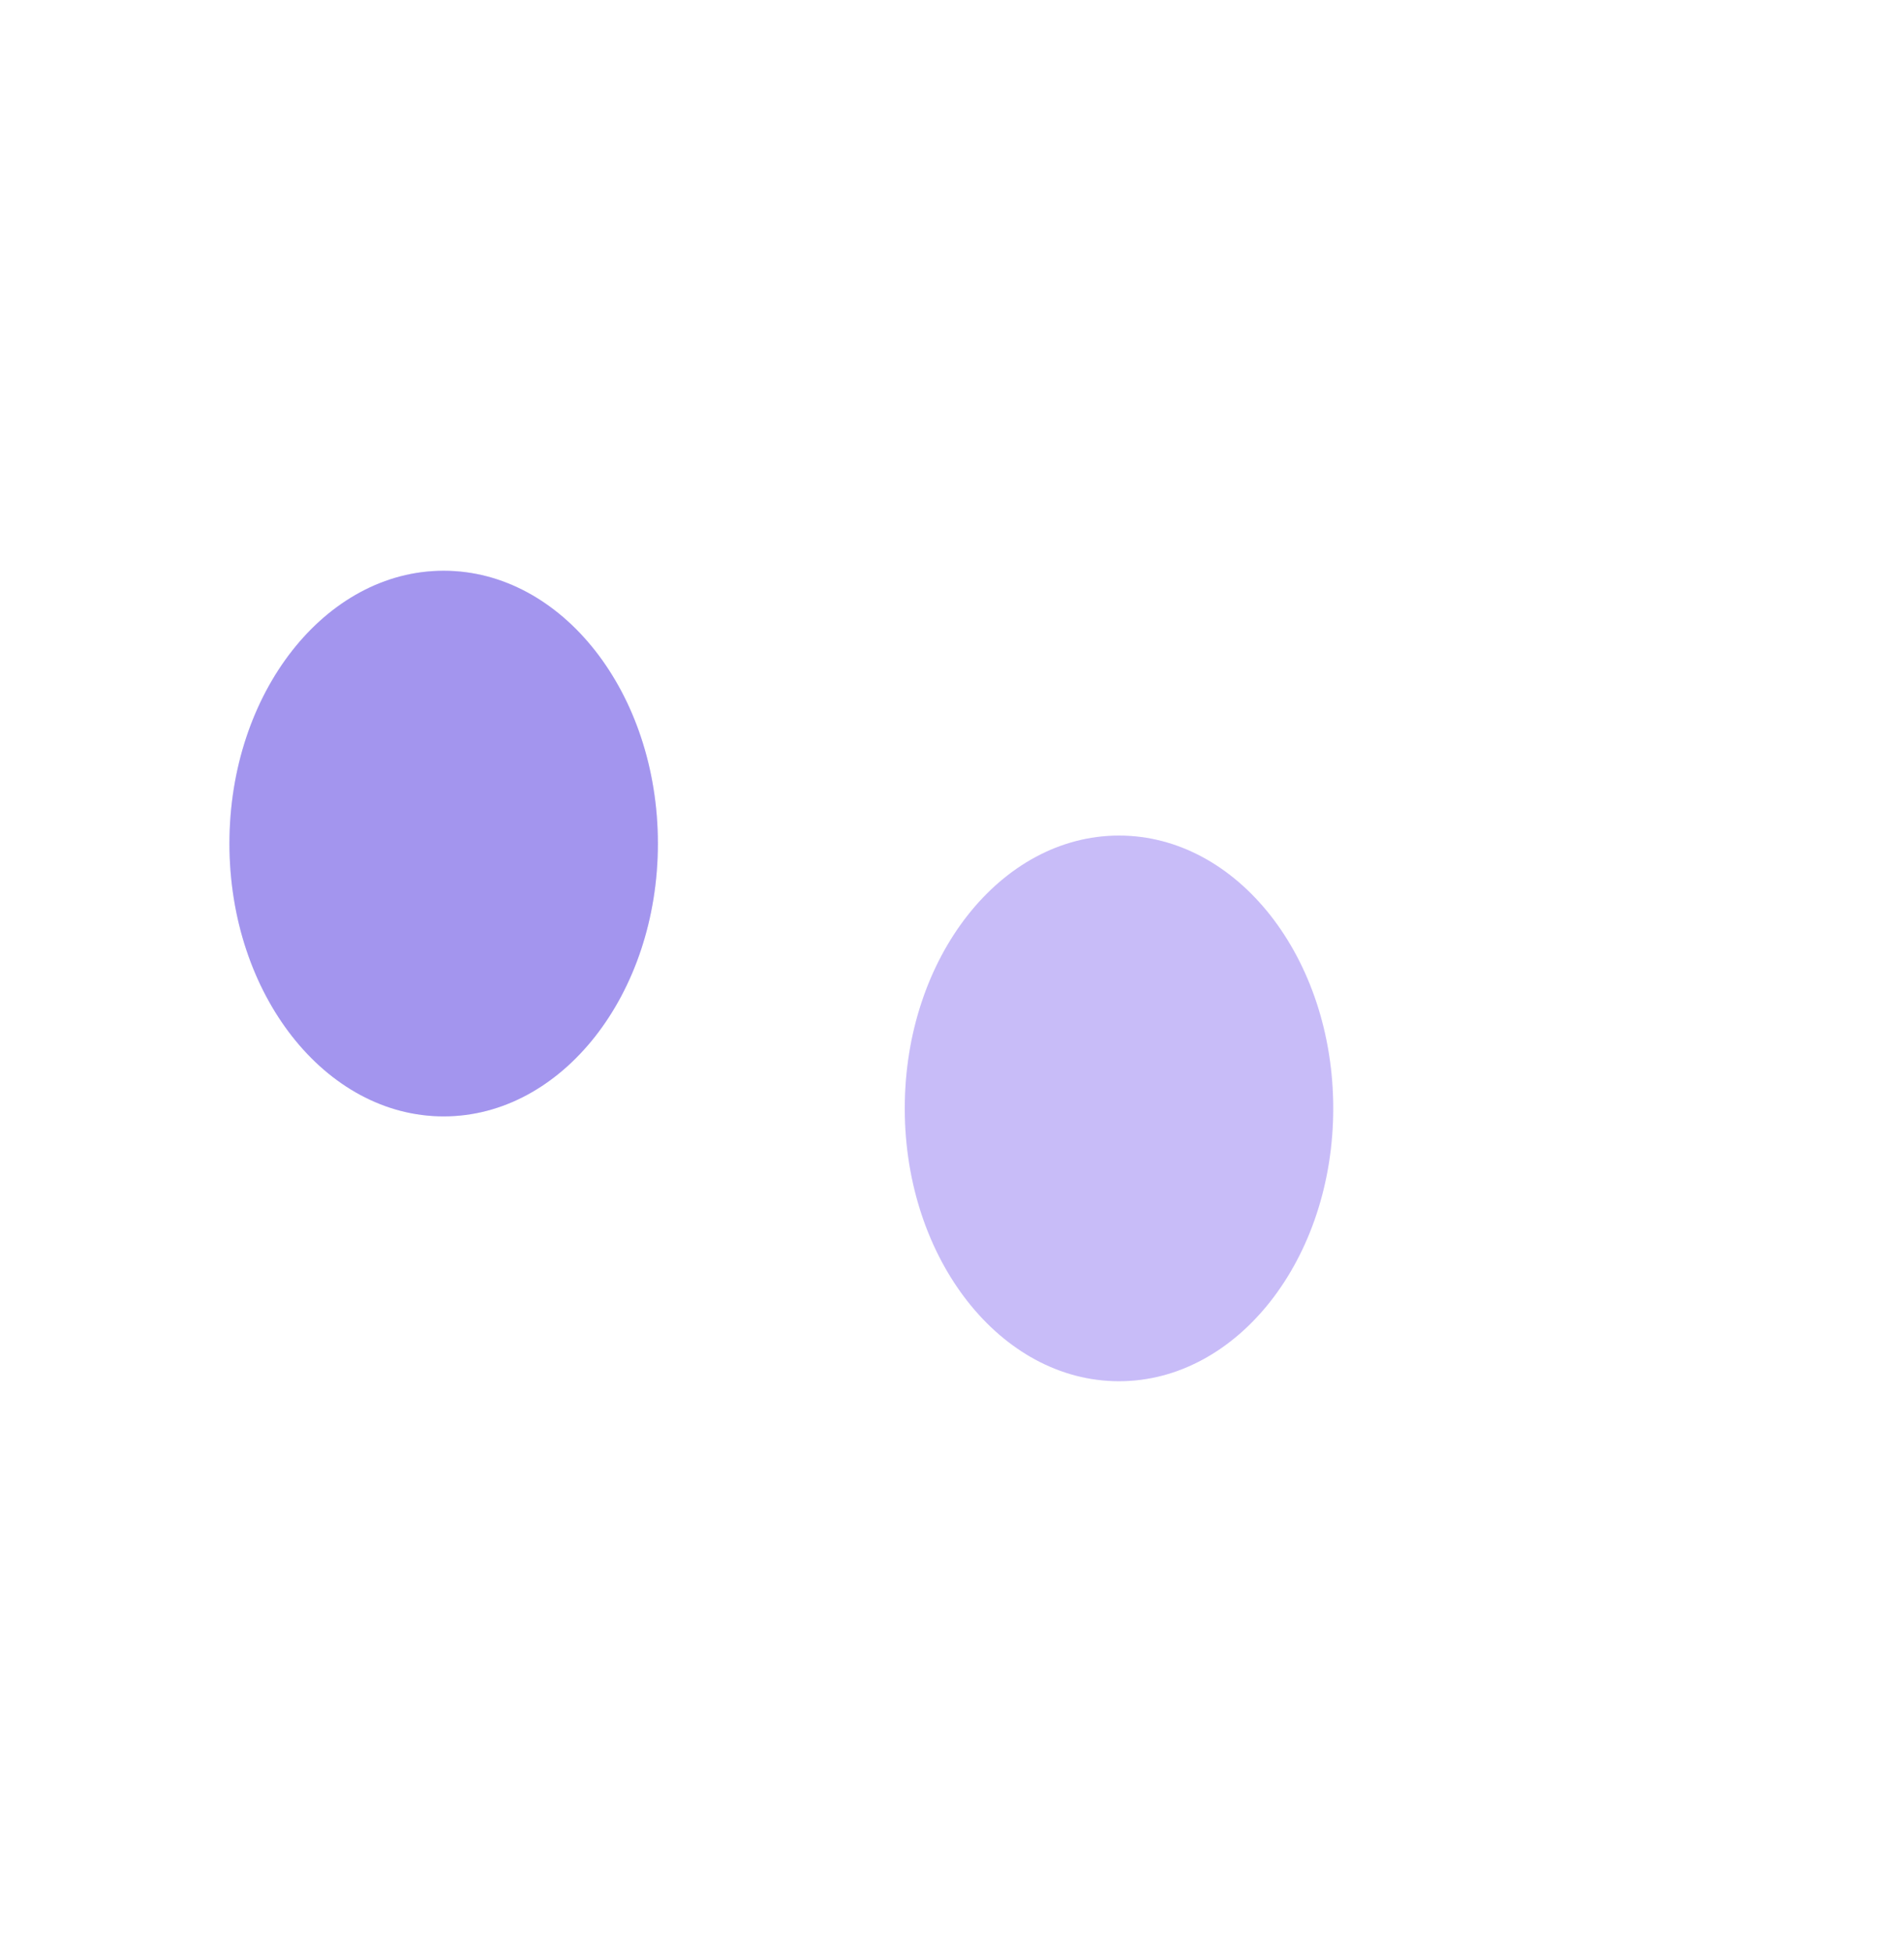 <svg width="1668" height="1710" viewBox="0 0 1668 1710" fill="none" xmlns="http://www.w3.org/2000/svg">
<g filter="url(#filter0_f_2006_3061)">
<ellipse cx="980.299" cy="971" rx="187.67" ry="239" fill="#7672D8" fill-opacity="0.22"/>
<ellipse cx="980.299" cy="971" rx="187.67" ry="239" fill="#8F65FF" fill-opacity="0.29"/>
</g>
<g filter="url(#filter1_f_2006_3061)">
<ellipse cx="388.67" cy="739" rx="187.67" ry="239" fill="#6C68D7" fill-opacity="0.56"/>
<ellipse cx="388.67" cy="739" rx="187.67" ry="239" fill="#8F65FF" fill-opacity="0.29"/>
</g>
<defs>
<filter id="filter0_f_2006_3061" x="292.629" y="232" width="1375.34" height="1478" filterUnits="userSpaceOnUse" color-interpolation-filters="sRGB">
<feFlood flood-opacity="0" result="BackgroundImageFix"/>
<feBlend mode="normal" in="SourceGraphic" in2="BackgroundImageFix" result="shape"/>
<feGaussianBlur stdDeviation="250" result="effect1_foregroundBlur_2006_3061"/>
</filter>
<filter id="filter1_f_2006_3061" x="-299" y="0" width="1375.34" height="1478" filterUnits="userSpaceOnUse" color-interpolation-filters="sRGB">
<feFlood flood-opacity="0" result="BackgroundImageFix"/>
<feBlend mode="normal" in="SourceGraphic" in2="BackgroundImageFix" result="shape"/>
<feGaussianBlur stdDeviation="250" result="effect1_foregroundBlur_2006_3061"/>
</filter>
</defs>
</svg>
